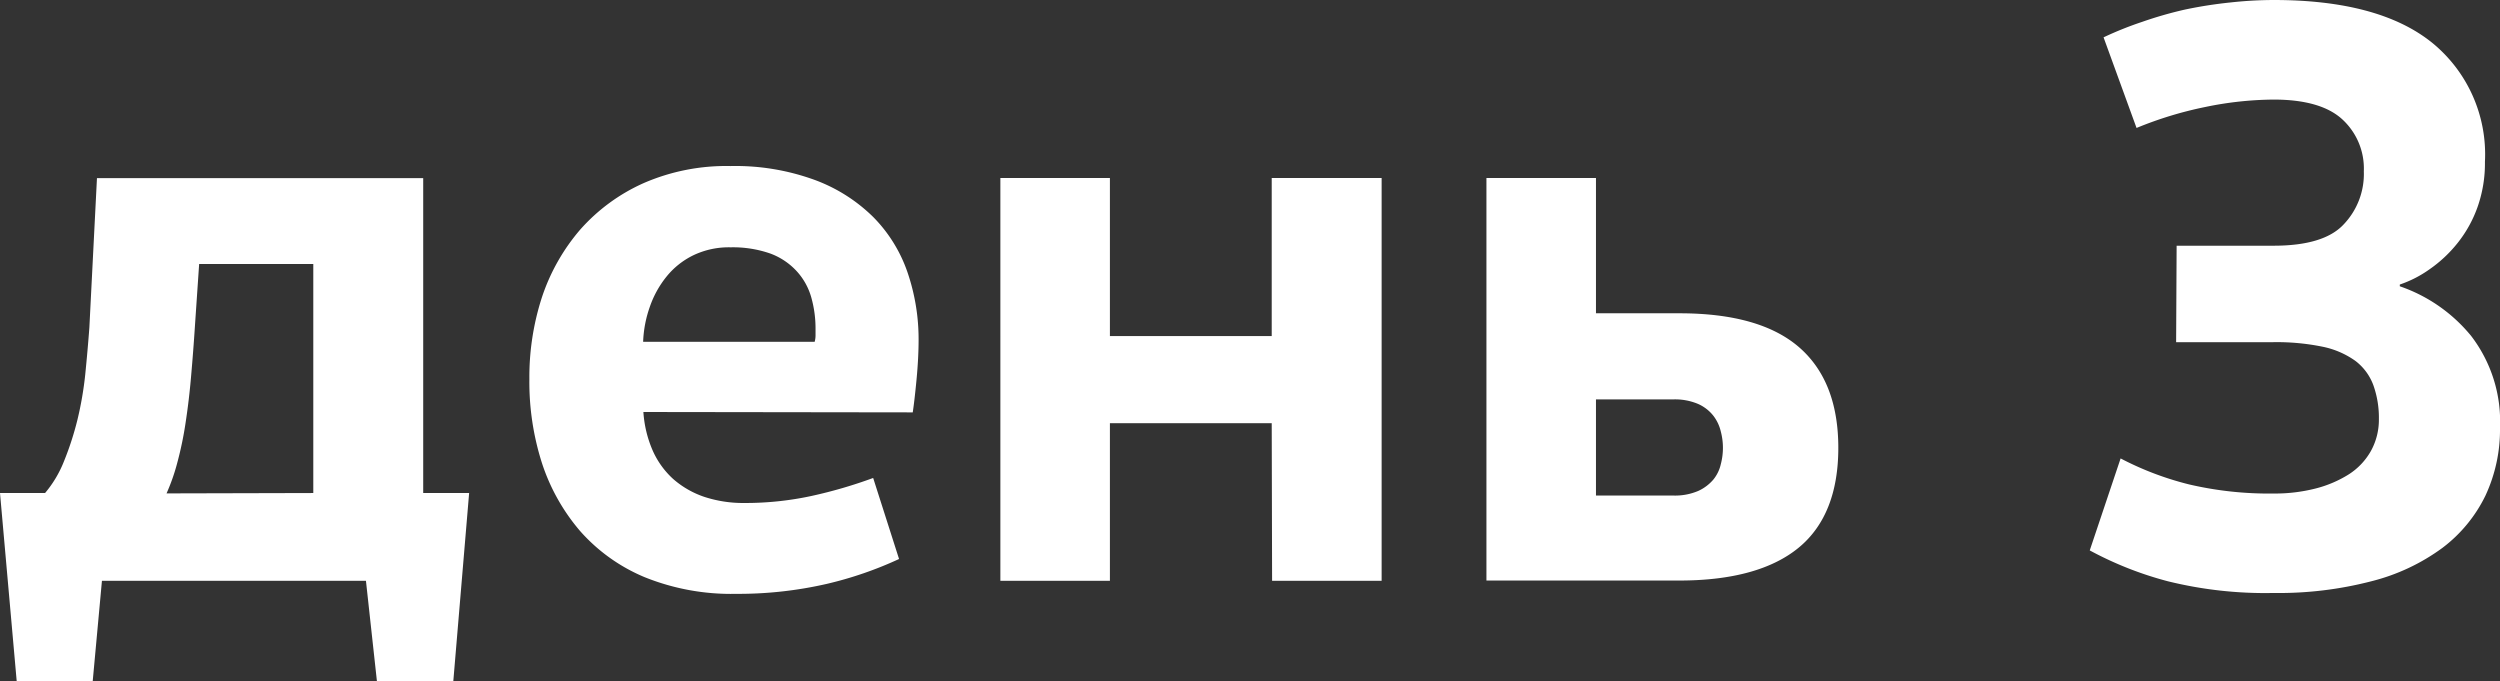 <?xml version="1.0" encoding="UTF-8"?> <svg xmlns="http://www.w3.org/2000/svg" viewBox="0 0 200.85 54.71"><rect x="0" y="0" width="200.85" height="54.71" fill="#333333" stroke="none"/> <title>Ресурс 14</title> <g id="Слой_2" data-name="Слой 2"> <g id="Слой_1-2" data-name="Слой 1"> <path d="M1.34,54.71,0,39.61H3.62a9.16,9.16,0,0,0,1.52-2.55,24.37,24.37,0,0,0,1.07-3.29,27.67,27.67,0,0,0,.64-3.7c.13-1.29.24-2.55.33-3.76l.61-12H34V39.61h3.69l-1.27,15.1H30.28l-.88-8.05H8.19l-.74,8.05Zm23.83-15.1V21.21H16l-.34,5q-.13,2-.3,3.93c-.11,1.32-.26,2.57-.44,3.76a28.54,28.54,0,0,1-.67,3.25,16.1,16.1,0,0,1-.87,2.49Z" style="fill:#fff"></path> <path d="M51.69,33.1a9.23,9.23,0,0,0,.74,3.08,6.8,6.8,0,0,0,1.64,2.29,7.37,7.37,0,0,0,2.49,1.44,10,10,0,0,0,3.25.5,25.13,25.13,0,0,0,5.41-.57,37.61,37.61,0,0,0,4.93-1.44l2.08,6.51a30.08,30.08,0,0,1-5.81,2,31.78,31.78,0,0,1-7.28.8,18.58,18.58,0,0,1-7.35-1.34,14.21,14.21,0,0,1-5.17-3.69,16,16,0,0,1-3.09-5.51,21.38,21.38,0,0,1-1-6.71,20.75,20.75,0,0,1,1-6.55,16.09,16.09,0,0,1,3.09-5.47,14.9,14.9,0,0,1,5.07-3.72,16.63,16.63,0,0,1,7-1.38,18.57,18.57,0,0,1,6.75,1.11,13.18,13.18,0,0,1,4.73,3,11.72,11.72,0,0,1,2.75,4.46,16.61,16.61,0,0,1,.88,5.37c0,1-.06,2.12-.17,3.26s-.21,2-.3,2.59Zm13.76-5.64a1.89,1.89,0,0,0,.07-.51v-.5a9.19,9.19,0,0,0-.34-2.55A5.2,5.2,0,0,0,64,21.78a5.44,5.44,0,0,0-2.11-1.41,9.09,9.09,0,0,0-3.19-.5,6.6,6.6,0,0,0-3,.64,6.32,6.32,0,0,0-2.15,1.71,8,8,0,0,0-1.34,2.42,9.41,9.41,0,0,0-.54,2.82Z" style="fill:#fff"></path> <path d="M102.17,34h-13V46.66h-8.8V14.3h8.8V27h13V14.3H111V46.66h-8.8Z" style="fill:#fff"></path> <path d="M128.22,14.3V25.17h6.71q6.45,0,9.6,2.72c2.1,1.82,3.16,4.51,3.16,8.09s-1.06,6.26-3.16,8-5.3,2.66-9.6,2.66H119.42V14.3Zm0,25.51h6.17a4.73,4.73,0,0,0,2.05-.37,3.5,3.5,0,0,0,1.21-.91,3,3,0,0,0,.6-1.24,5.13,5.13,0,0,0,0-2.62,3.31,3.31,0,0,0-.6-1.27,3.23,3.23,0,0,0-1.21-.94,4.73,4.73,0,0,0-2.05-.37h-6.17Z" style="fill:#fff"></path> <path d="M174.87,19.74h7.79q4,0,5.6-1.68a5.87,5.87,0,0,0,1.65-4.3,5.36,5.36,0,0,0-1.75-4.19C187,8.52,185.16,8,182.66,8a27.81,27.81,0,0,0-5.51.6,30.19,30.19,0,0,0-5.5,1.68L169,3a28,28,0,0,1,3.09-1.24,31.33,31.33,0,0,1,3.49-1A35.25,35.25,0,0,1,179.17.2a32.69,32.69,0,0,1,3.49-.2q8.46,0,12.72,3.42A11.56,11.56,0,0,1,199.64,13a10.55,10.55,0,0,1-.6,3.65,10,10,0,0,1-1.61,2.89,10.59,10.59,0,0,1-2.22,2.08,9.22,9.22,0,0,1-2.41,1.24V23A12.73,12.73,0,0,1,198.54,27a11.3,11.3,0,0,1,2.31,7.35,12.53,12.53,0,0,1-1.17,5.47,11.61,11.61,0,0,1-3.46,4.2,16.36,16.36,0,0,1-5.71,2.68,29.59,29.59,0,0,1-7.85.94,32.64,32.64,0,0,1-8.49-.94,28.26,28.26,0,0,1-6.28-2.48l2.48-7.39a24.73,24.73,0,0,0,5.51,2.09,28.23,28.23,0,0,0,6.78.73,13.23,13.23,0,0,0,3.36-.4,9.34,9.34,0,0,0,2.68-1.14,5.33,5.33,0,0,0,1.78-1.88,5.19,5.19,0,0,0,.64-2.55,7.8,7.8,0,0,0-.44-2.72A4.34,4.34,0,0,0,189.24,29a6.88,6.88,0,0,0-2.62-1.14,18.38,18.38,0,0,0-4-.37h-7.79Z" style="fill:#fff"></path> </g> </g> </svg> 